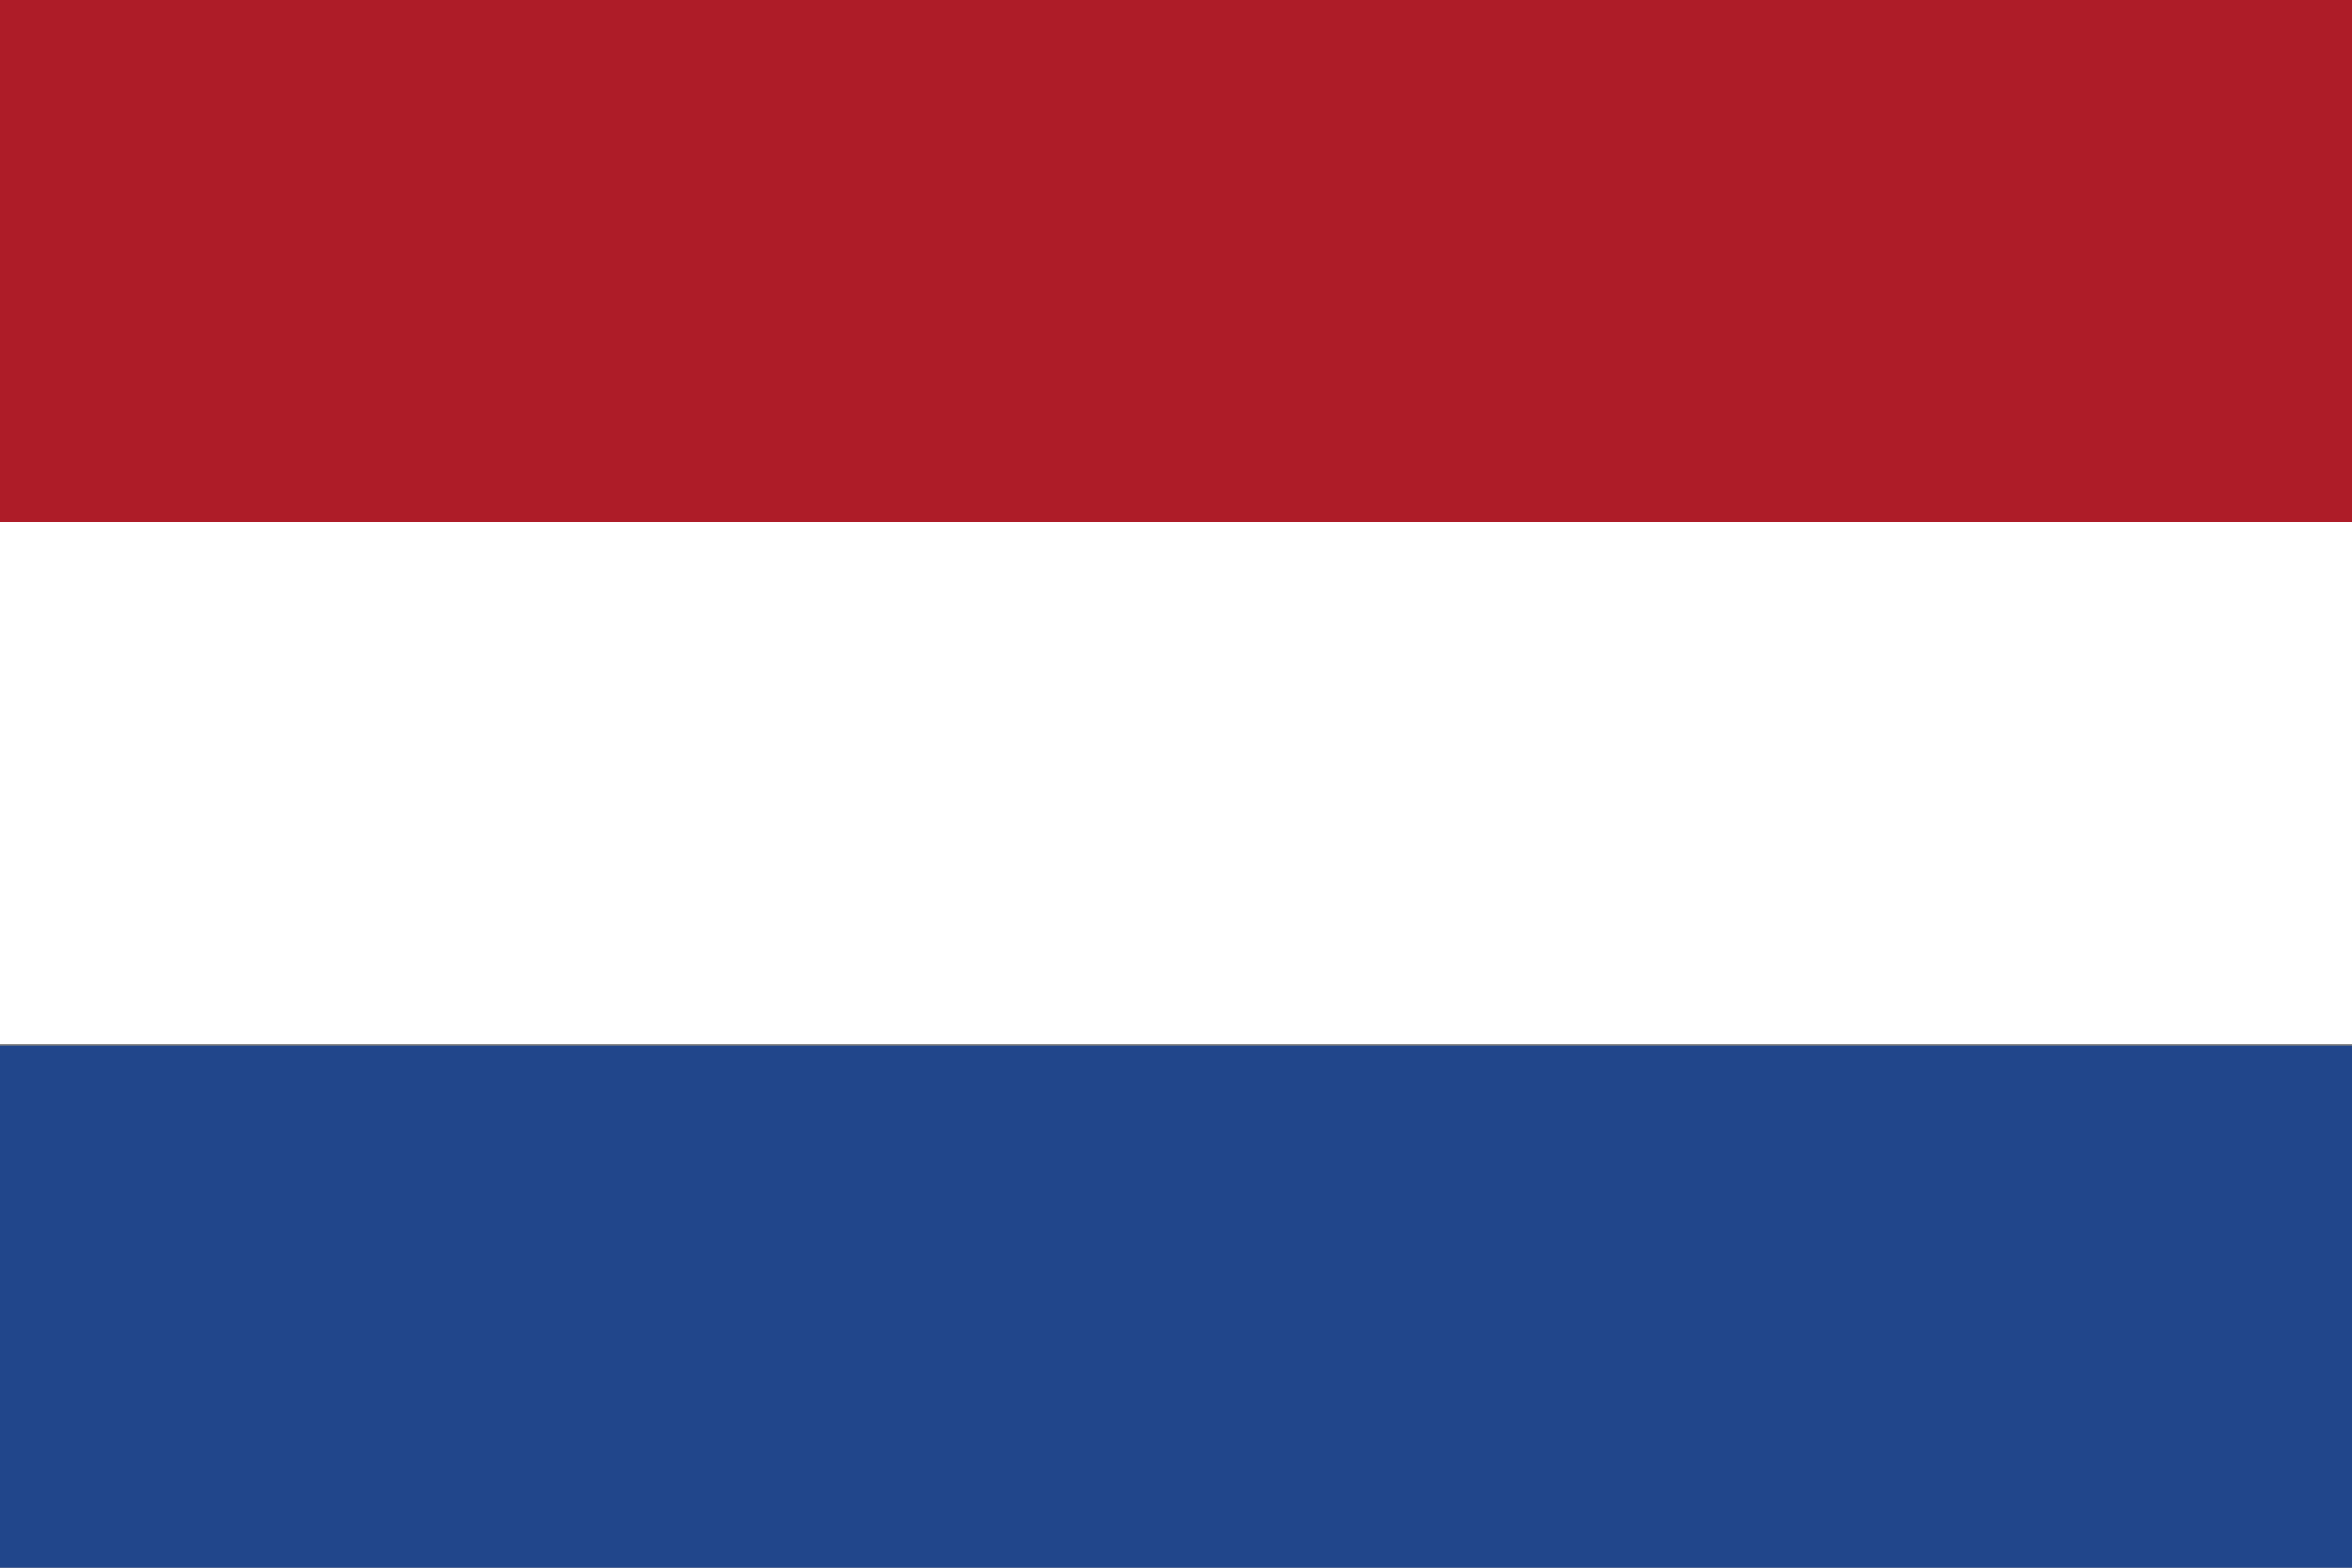 <svg width="90" height="60" viewBox="0 0 90 60" fill="none" xmlns="http://www.w3.org/2000/svg">
<rect x="0" y="0" width="90" height="60" fill="#808080" stroke="none"/>
<path d="M90 40.02H0V59.999H90V40.02Z" fill="#21468B"/>
<path d="M90 19.98H0V39.961H90V19.98Z" fill="white"/>
<path d="M90 0H0V19.98H90V0Z" fill="#AE1C28"/>
</svg>
